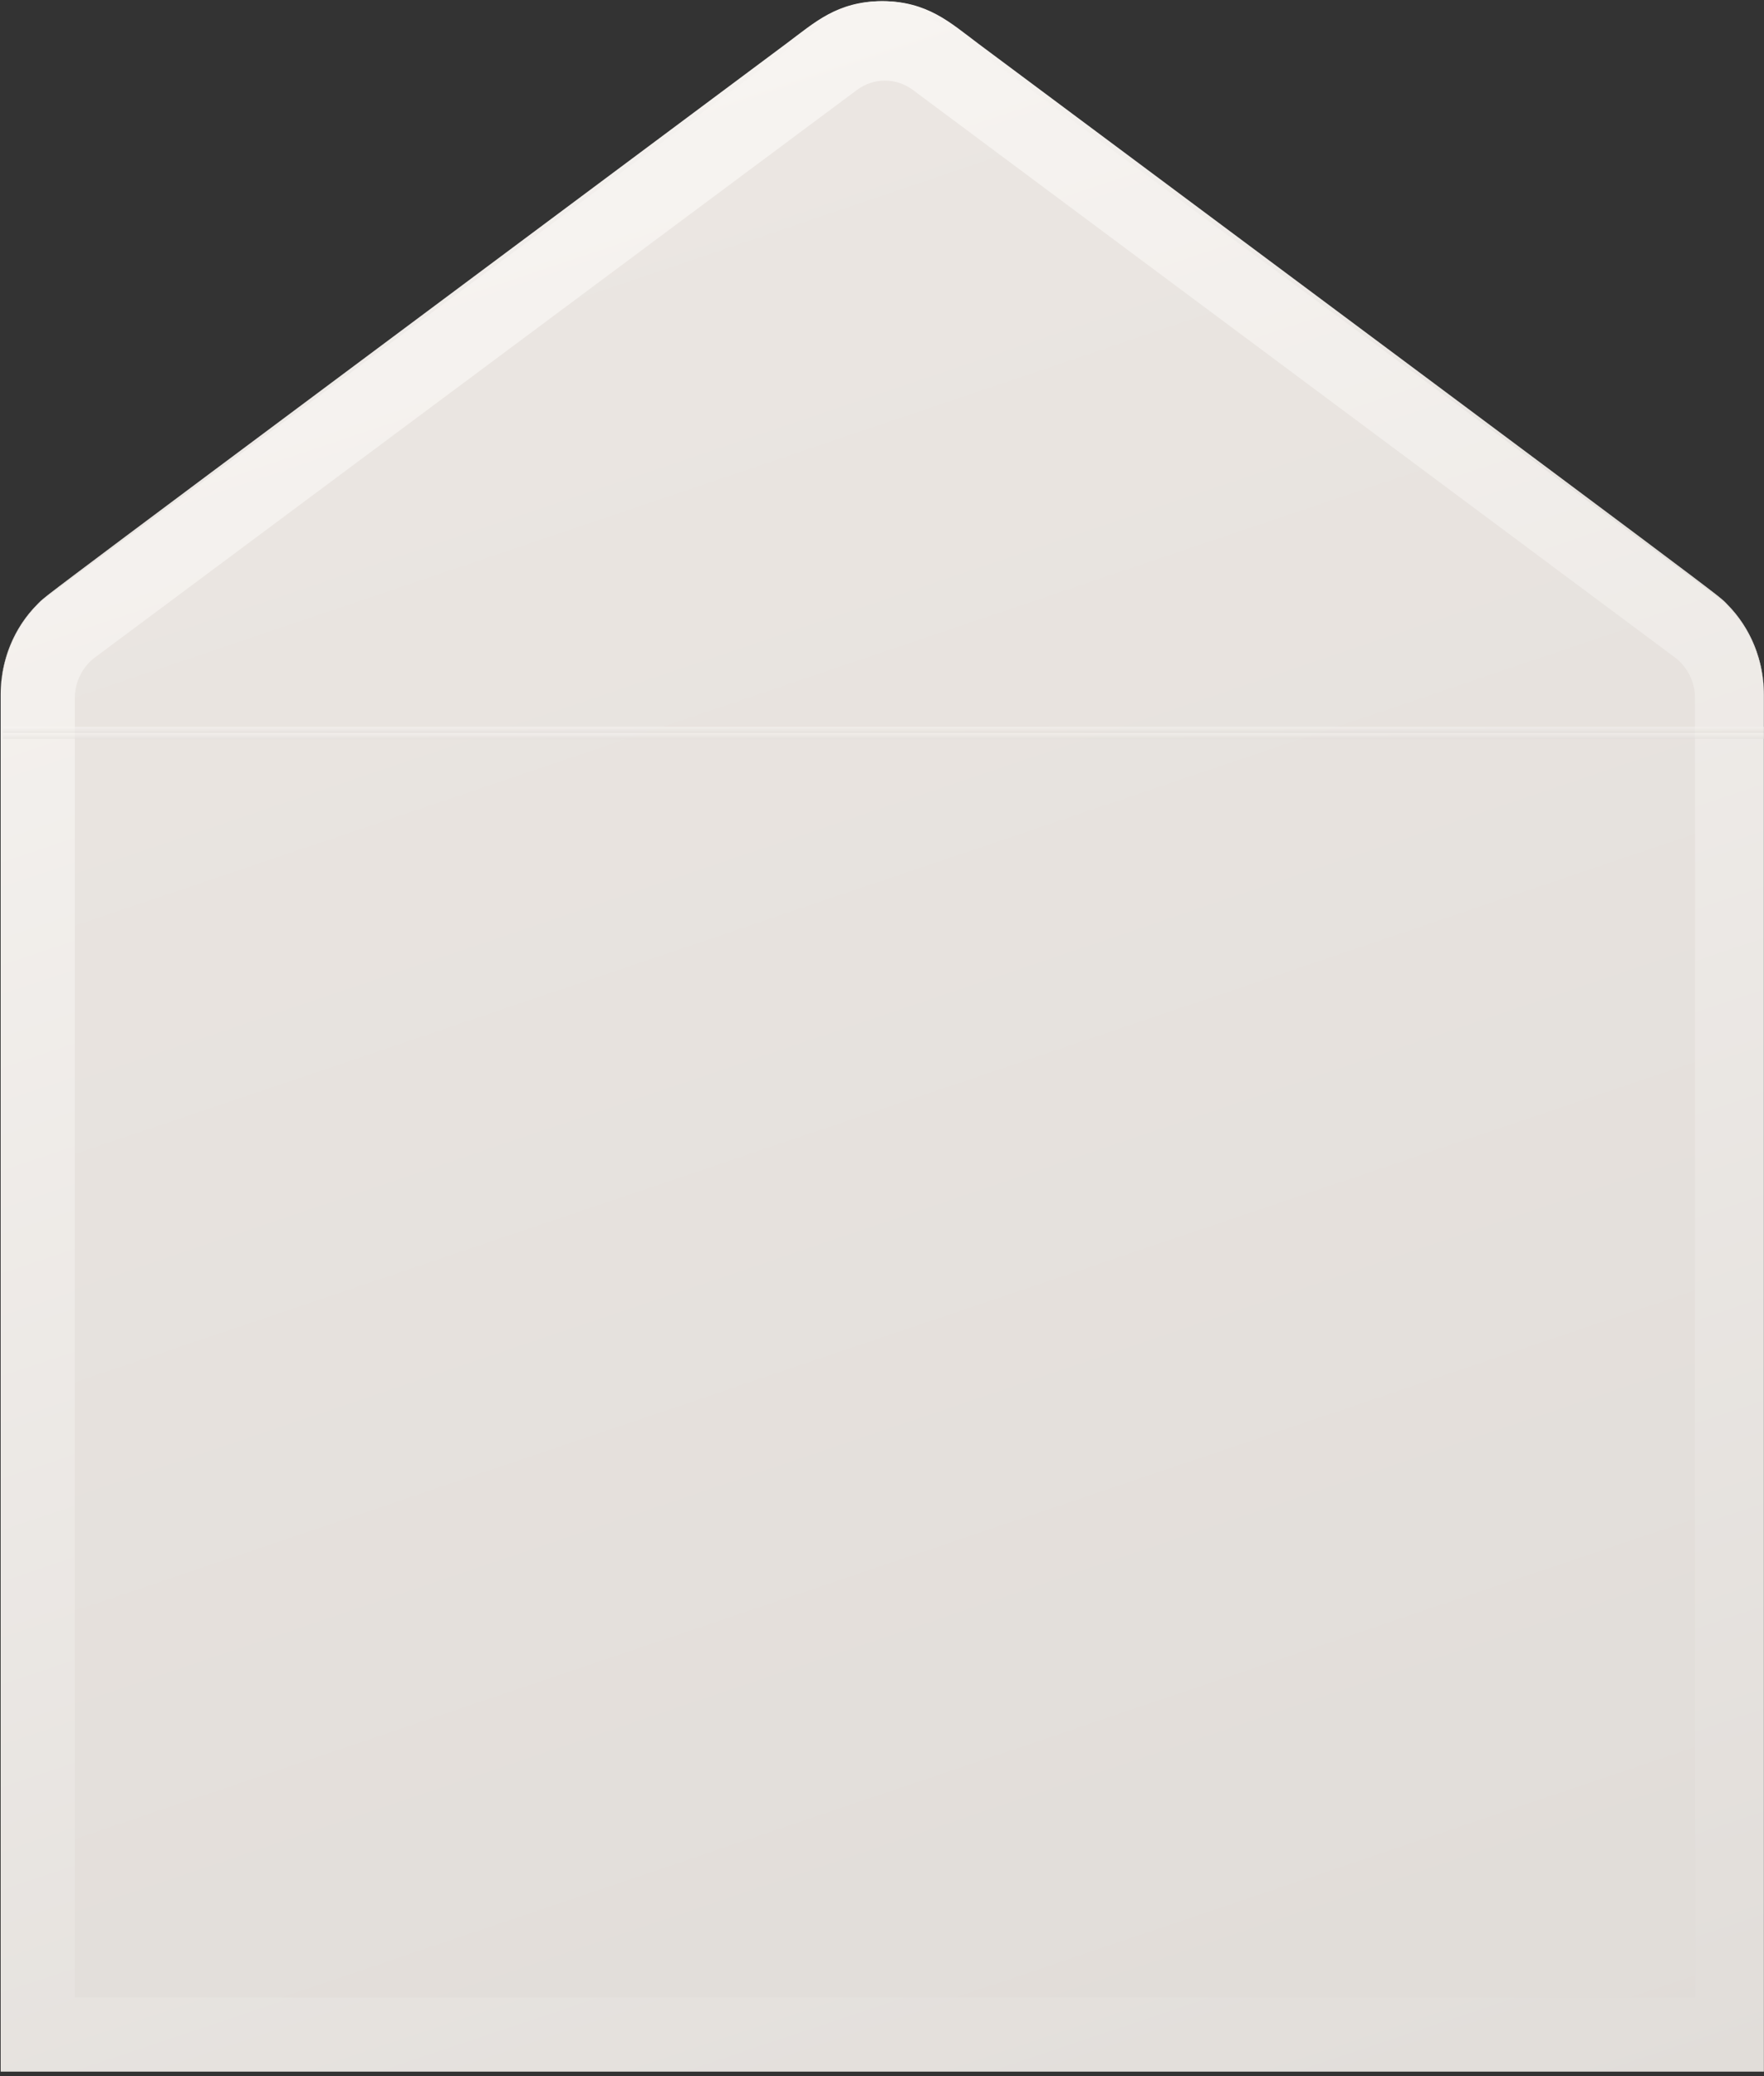 <?xml version="1.0" encoding="UTF-8"?> <svg xmlns="http://www.w3.org/2000/svg" width="373" height="439" viewBox="0 0 373 439" fill="none"><rect x="0" y="0" width="373" height="439" fill="#333333" stroke="none"/> <path d="M362.346 125.355L201.291 5.192C196.994 1.976 191.843 0.247 186.559 0.247C181.275 0.247 176.123 1.976 171.826 5.192L10.771 125.355C7.481 127.806 4.799 131.045 2.95 134.801C1.101 138.557 0.138 142.72 0.141 146.945V438.019H372.976V146.945C372.979 142.72 372.016 138.557 370.167 134.801C368.318 131.045 365.636 127.806 362.346 125.355Z" fill="url(#paint0_linear_3957_105577)"></path> <path d="M15.816 422.344V147.649C15.816 145.96 16.203 144.295 16.943 142.793C17.683 141.291 18.756 139.995 20.073 139.012L181.183 19.035C182.913 17.739 184.989 17.041 187.118 17.041C189.248 17.041 191.324 17.739 193.054 19.035L354.164 139.012C355.48 139.995 356.553 141.291 357.294 142.793C358.034 144.295 358.42 145.96 358.421 147.649V422.344H15.816Z" fill="url(#paint1_linear_3957_105577)"></path> <path d="M0.142 146.847C0.129 143.297 0.806 139.78 2.133 136.509C3.459 133.238 5.406 130.279 7.859 127.81C9.877 125.745 2.465 131.338 166.205 9.263C172.311 4.711 177.043 0.247 186.558 0.247C196.074 0.247 200.924 4.764 206.912 9.263C370.669 131.303 363.223 125.71 365.258 127.81C367.714 130.291 369.664 133.262 370.99 136.545C372.316 139.828 372.991 143.356 372.975 146.917C372.958 143.37 372.251 139.864 370.899 136.608C369.547 133.351 367.576 130.413 365.105 127.968C363.002 125.851 375.282 135.273 206.216 10.268C200.008 5.681 195.616 1.57 186.508 1.57C177.4 1.57 172.82 5.805 166.782 10.268C-2.453 135.537 10.064 125.798 7.91 127.968C5.465 130.413 3.518 133.344 2.183 136.587C0.849 139.83 0.154 143.319 0.142 146.847Z" fill="url(#paint2_linear_3957_105577)"></path> <path opacity="0.6" d="M372.976 154.948H0.638V156.216H372.976V154.948Z" fill="url(#paint3_linear_3957_105577)"></path> <path opacity="0.6" d="M372.976 153.679H0.638V154.948H372.976V153.679Z" fill="url(#paint4_linear_3957_105577)"></path> <defs> <linearGradient id="paint0_linear_3957_105577" x1="186.559" y1="0.247" x2="344.016" y2="468.764" gradientUnits="userSpaceOnUse"> <stop stop-color="#F7F4F1"></stop> <stop offset="1" stop-color="#E0DCD8"></stop> </linearGradient> <linearGradient id="paint1_linear_3957_105577" x1="187.118" y1="17.041" x2="333.769" y2="450.145" gradientUnits="userSpaceOnUse"> <stop stop-color="#EBE6E2"></stop> <stop offset="1" stop-color="#E0DCD8"></stop> </linearGradient> <linearGradient id="paint2_linear_3957_105577" x1="186.559" y1="0.247" x2="205.983" y2="172.76" gradientUnits="userSpaceOnUse"> <stop stop-color="#F7F4F1"></stop> <stop offset="1" stop-color="#E0DCD8"></stop> </linearGradient> <linearGradient id="paint3_linear_3957_105577" x1="186.807" y1="154.948" x2="186.808" y2="156.458" gradientUnits="userSpaceOnUse"> <stop stop-color="#F7F4F1"></stop> <stop offset="1" stop-color="#E0DCD8"></stop> </linearGradient> <linearGradient id="paint4_linear_3957_105577" x1="186.807" y1="153.679" x2="186.808" y2="155.19" gradientUnits="userSpaceOnUse"> <stop stop-color="#F7F4F1"></stop> <stop offset="1" stop-color="#E0DCD8"></stop> </linearGradient> </defs> </svg> 